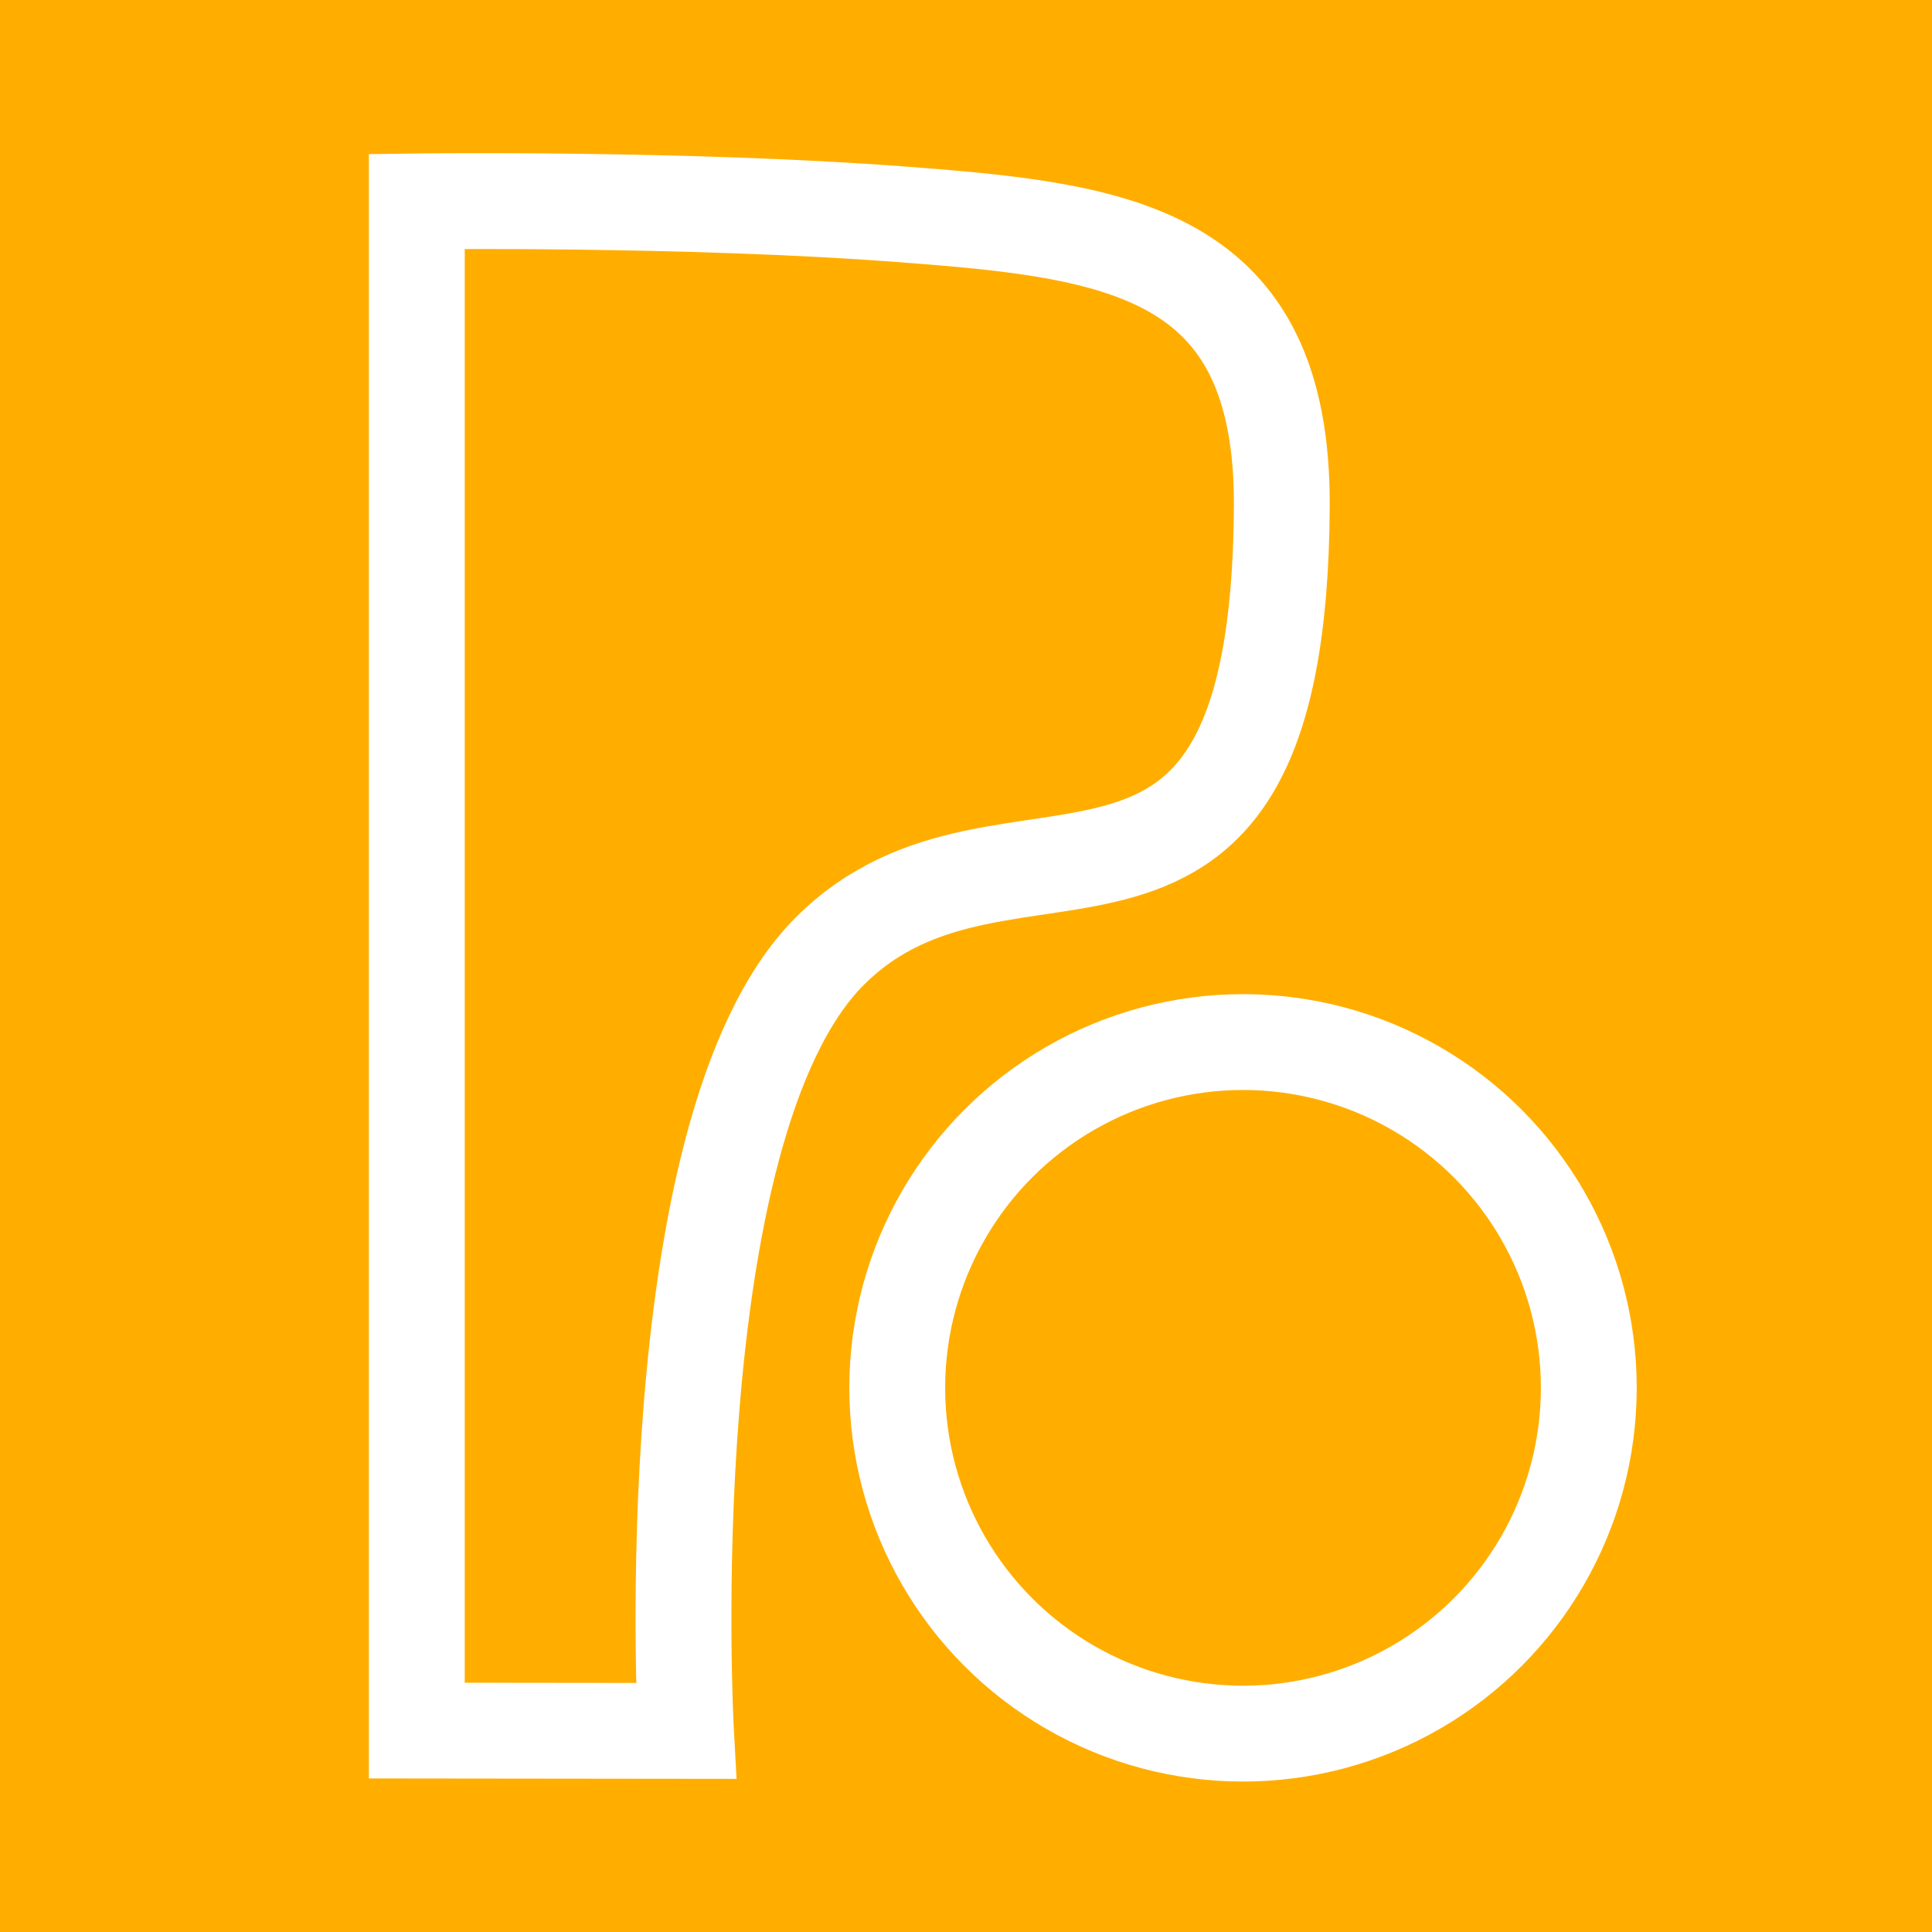 <?xml version="1.0" encoding="UTF-8" standalone="no"?>
<!-- Created with Inkscape (http://www.inkscape.org/) -->

<svg
   width="48"
   height="48"
   viewBox="0 0 12.7 12.7"
   version="1.1"
   id="svg1"
   inkscape:version="1.2.2 (b0a8486541, 2022-12-01)"
   sodipodi:docname="Builded.svg"
   xml:space="preserve"
   inkscape:export-filename="Builded.png"
   inkscape:export-xdpi="512"
   inkscape:export-ydpi="512"
   xmlns:inkscape="http://www.inkscape.org/namespaces/inkscape"
   xmlns:sodipodi="http://sodipodi.sourceforge.net/DTD/sodipodi-0.dtd"
   xmlns="http://www.w3.org/2000/svg"
   xmlns:svg="http://www.w3.org/2000/svg"
   xmlns:rdf="http://www.w3.org/1999/02/22-rdf-syntax-ns#"
   xmlns:cc="http://creativecommons.org/ns#"><sodipodi:namedview
     id="namedview1"
     pagecolor="#ffffff"
     bordercolor="#000000"
     borderopacity="0.25"
     inkscape:showpageshadow="2"
     inkscape:pageopacity="0"
     inkscape:pagecheckerboard="false"
     inkscape:deskcolor="#d1d1d1"
     inkscape:document-units="mm"
     inkscape:zoom="9.1113279"
     inkscape:cx="4.8291534"
     inkscape:cy="9.6583068"
     inkscape:window-width="1920"
     inkscape:window-height="976"
     inkscape:window-x="0"
     inkscape:window-y="36"
     inkscape:window-maximized="1"
     inkscape:current-layer="layer1"
     showgrid="false" /><defs
     id="defs1" /><g
     inkscape:label="Layer 1"
     inkscape:groupmode="layer"
     id="layer1"><rect
       style="fill:#ffae00;fill-opacity:1;stroke:none;stroke-width:0.265;stroke-opacity:1"
       id="rect1692"
       width="12.7"
       height="12.7"
       x="2.8610231e-07"
       y="0" /><path
       style="font-size:14.111px;font-family:atarismall;-inkscape-font-specification:atarismall;fill:none;stroke:#ffffff;stroke-width:0.63;stroke-opacity:1"
       d="m 4.509,11.378 c 0,0 -0.217,-3.96 0.945,-5.125 C 6.617,5.089 8.409,6.631 8.426,3.328 8.434,1.647 7.35,1.516 5.93,1.409 4.51,1.301 2.74,1.324 2.74,1.324 V 11.376 Z"
       id="path899"
       sodipodi:nodetypes="csssccc" /><circle
       style="font-size:14.111px;font-family:atarismall;-inkscape-font-specification:atarismall;fill:none;stroke:#ffffff;stroke-width:0.63;stroke-opacity:1"
       id="path953"
       cx="8.171"
       cy="9.123"
       r="2.273" /></g></svg>
